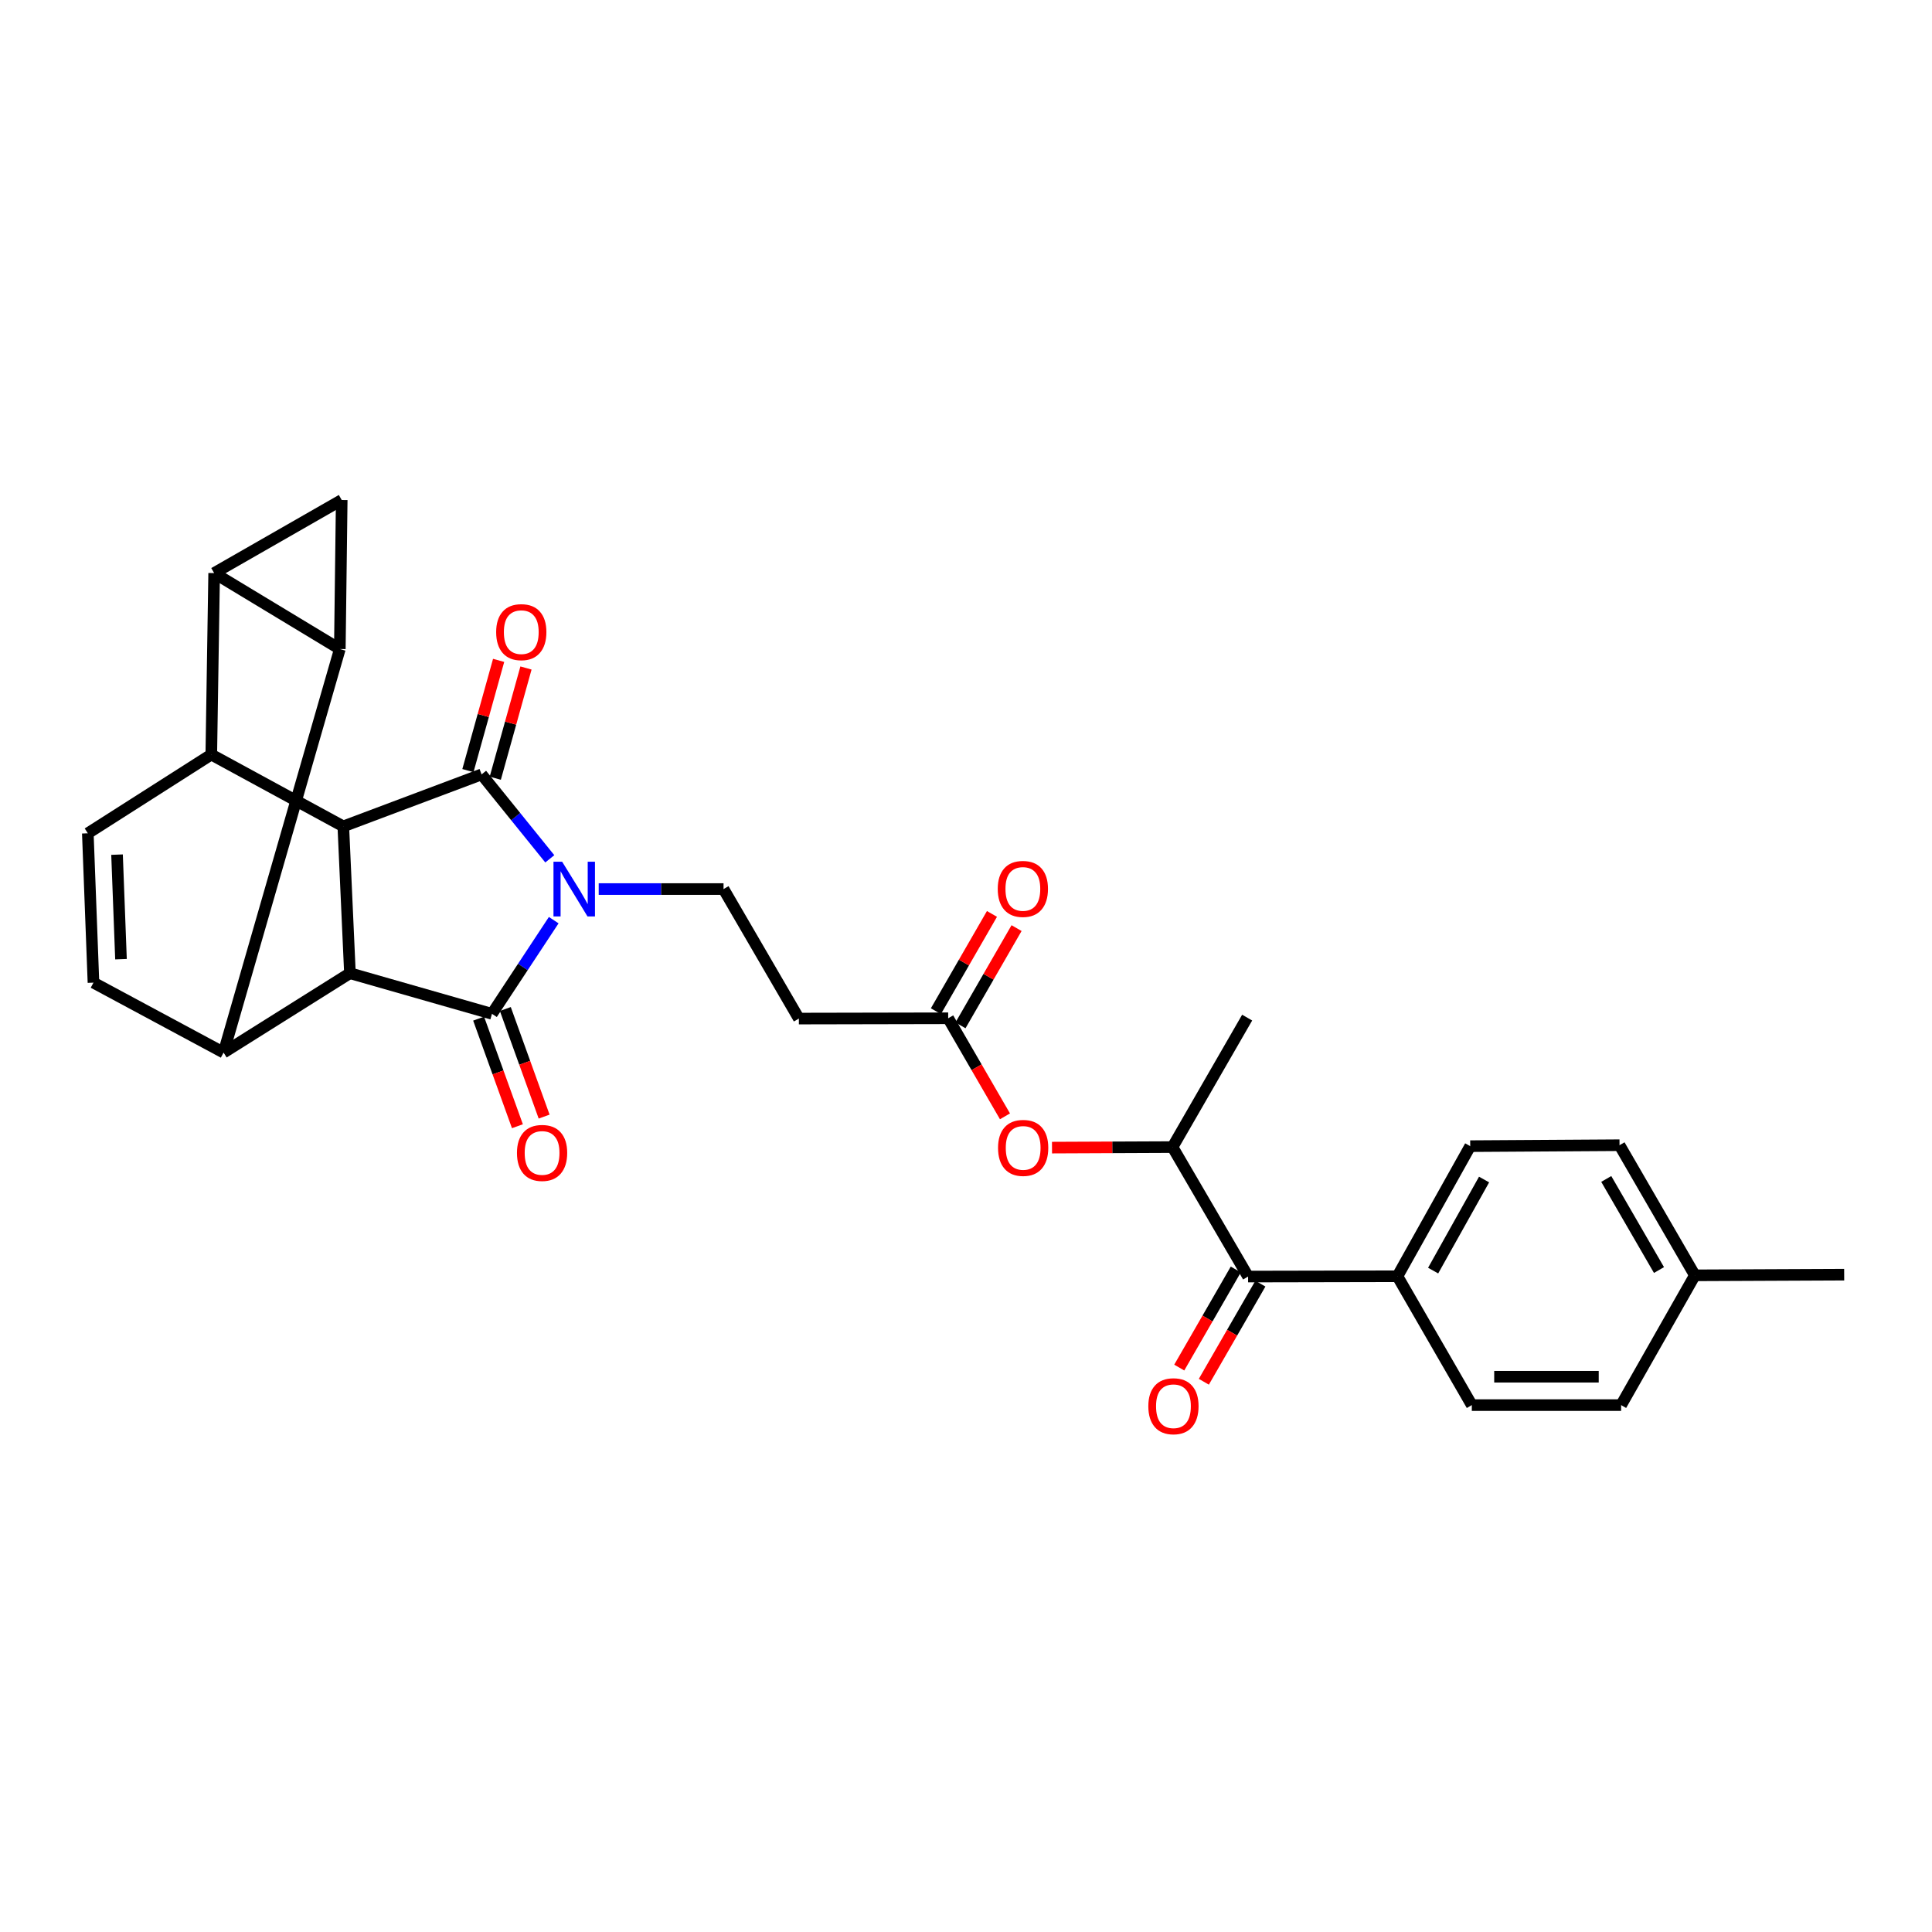 <?xml version='1.0' encoding='iso-8859-1'?>
<svg version='1.1' baseProfile='full'
              xmlns='http://www.w3.org/2000/svg'
                      xmlns:rdkit='http://www.rdkit.org/xml'
                      xmlns:xlink='http://www.w3.org/1999/xlink'
                  xml:space='preserve'
width='1000px' height='1000px' viewBox='0 0 1000 1000'>
<!-- END OF HEADER -->
<rect style='opacity:1.0;fill:#FFFFFF;stroke:none' width='1000' height='1000' x='0' y='0'> </rect>
<path class='bond-0' d='M 284.572,444.524 L 266.922,422.678' style='fill:none;fill-rule:evenodd;stroke:#0000FF;stroke-width:6px;stroke-linecap:butt;stroke-linejoin:miter;stroke-opacity:1' />
<path class='bond-0' d='M 266.922,422.678 L 249.272,400.832' style='fill:none;fill-rule:evenodd;stroke:#000000;stroke-width:6px;stroke-linecap:butt;stroke-linejoin:miter;stroke-opacity:1' />
<path class='bond-1' d='M 286.609,476.271 L 270.626,500.513' style='fill:none;fill-rule:evenodd;stroke:#0000FF;stroke-width:6px;stroke-linecap:butt;stroke-linejoin:miter;stroke-opacity:1' />
<path class='bond-1' d='M 270.626,500.513 L 254.644,524.755' style='fill:none;fill-rule:evenodd;stroke:#000000;stroke-width:6px;stroke-linecap:butt;stroke-linejoin:miter;stroke-opacity:1' />
<path class='bond-11' d='M 309.892,460.177 L 342.196,460.177' style='fill:none;fill-rule:evenodd;stroke:#0000FF;stroke-width:6px;stroke-linecap:butt;stroke-linejoin:miter;stroke-opacity:1' />
<path class='bond-11' d='M 342.196,460.177 L 374.501,460.177' style='fill:none;fill-rule:evenodd;stroke:#000000;stroke-width:6px;stroke-linecap:butt;stroke-linejoin:miter;stroke-opacity:1' />
<path class='bond-4' d='M 249.272,400.832 L 177.697,427.733' style='fill:none;fill-rule:evenodd;stroke:#000000;stroke-width:6px;stroke-linecap:butt;stroke-linejoin:miter;stroke-opacity:1' />
<path class='bond-17' d='M 256.35,402.804 L 264.298,374.28' style='fill:none;fill-rule:evenodd;stroke:#000000;stroke-width:6px;stroke-linecap:butt;stroke-linejoin:miter;stroke-opacity:1' />
<path class='bond-17' d='M 264.298,374.28 L 272.245,345.756' style='fill:none;fill-rule:evenodd;stroke:#FF0000;stroke-width:6px;stroke-linecap:butt;stroke-linejoin:miter;stroke-opacity:1' />
<path class='bond-17' d='M 242.194,398.86 L 250.141,370.336' style='fill:none;fill-rule:evenodd;stroke:#000000;stroke-width:6px;stroke-linecap:butt;stroke-linejoin:miter;stroke-opacity:1' />
<path class='bond-17' d='M 250.141,370.336 L 258.089,341.811' style='fill:none;fill-rule:evenodd;stroke:#FF0000;stroke-width:6px;stroke-linecap:butt;stroke-linejoin:miter;stroke-opacity:1' />
<path class='bond-5' d='M 254.644,524.755 L 181.126,503.733' style='fill:none;fill-rule:evenodd;stroke:#000000;stroke-width:6px;stroke-linecap:butt;stroke-linejoin:miter;stroke-opacity:1' />
<path class='bond-18' d='M 247.732,527.248 L 257.774,555.091' style='fill:none;fill-rule:evenodd;stroke:#000000;stroke-width:6px;stroke-linecap:butt;stroke-linejoin:miter;stroke-opacity:1' />
<path class='bond-18' d='M 257.774,555.091 L 267.815,582.935' style='fill:none;fill-rule:evenodd;stroke:#FF0000;stroke-width:6px;stroke-linecap:butt;stroke-linejoin:miter;stroke-opacity:1' />
<path class='bond-18' d='M 261.556,522.263 L 271.597,550.106' style='fill:none;fill-rule:evenodd;stroke:#000000;stroke-width:6px;stroke-linecap:butt;stroke-linejoin:miter;stroke-opacity:1' />
<path class='bond-18' d='M 271.597,550.106 L 281.639,577.949' style='fill:none;fill-rule:evenodd;stroke:#FF0000;stroke-width:6px;stroke-linecap:butt;stroke-linejoin:miter;stroke-opacity:1' />
<path class='bond-2' d='M 110.841,296.625 L 109.363,390.562' style='fill:none;fill-rule:evenodd;stroke:#000000;stroke-width:6px;stroke-linecap:butt;stroke-linejoin:miter;stroke-opacity:1' />
<path class='bond-30' d='M 110.841,296.625 L 175.893,335.936' style='fill:none;fill-rule:evenodd;stroke:#000000;stroke-width:6px;stroke-linecap:butt;stroke-linejoin:miter;stroke-opacity:1' />
<path class='bond-32' d='M 110.841,296.625 L 176.872,258.801' style='fill:none;fill-rule:evenodd;stroke:#000000;stroke-width:6px;stroke-linecap:butt;stroke-linejoin:miter;stroke-opacity:1' />
<path class='bond-3' d='M 175.893,335.936 L 115.723,544.815' style='fill:none;fill-rule:evenodd;stroke:#000000;stroke-width:6px;stroke-linecap:butt;stroke-linejoin:miter;stroke-opacity:1' />
<path class='bond-8' d='M 175.893,335.936 L 176.872,258.801' style='fill:none;fill-rule:evenodd;stroke:#000000;stroke-width:6px;stroke-linecap:butt;stroke-linejoin:miter;stroke-opacity:1' />
<path class='bond-7' d='M 177.697,427.733 L 109.363,390.562' style='fill:none;fill-rule:evenodd;stroke:#000000;stroke-width:6px;stroke-linecap:butt;stroke-linejoin:miter;stroke-opacity:1' />
<path class='bond-29' d='M 177.697,427.733 L 181.126,503.733' style='fill:none;fill-rule:evenodd;stroke:#000000;stroke-width:6px;stroke-linecap:butt;stroke-linejoin:miter;stroke-opacity:1' />
<path class='bond-6' d='M 181.126,503.733 L 115.723,544.815' style='fill:none;fill-rule:evenodd;stroke:#000000;stroke-width:6px;stroke-linecap:butt;stroke-linejoin:miter;stroke-opacity:1' />
<path class='bond-9' d='M 115.723,544.815 L 48.377,508.615' style='fill:none;fill-rule:evenodd;stroke:#000000;stroke-width:6px;stroke-linecap:butt;stroke-linejoin:miter;stroke-opacity:1' />
<path class='bond-10' d='M 109.363,390.562 L 45.455,431.317' style='fill:none;fill-rule:evenodd;stroke:#000000;stroke-width:6px;stroke-linecap:butt;stroke-linejoin:miter;stroke-opacity:1' />
<path class='bond-31' d='M 48.377,508.615 L 45.455,431.317' style='fill:none;fill-rule:evenodd;stroke:#000000;stroke-width:6px;stroke-linecap:butt;stroke-linejoin:miter;stroke-opacity:1' />
<path class='bond-31' d='M 62.624,496.465 L 60.578,442.357' style='fill:none;fill-rule:evenodd;stroke:#000000;stroke-width:6px;stroke-linecap:butt;stroke-linejoin:miter;stroke-opacity:1' />
<path class='bond-14' d='M 374.501,460.177 L 413.493,527.213' style='fill:none;fill-rule:evenodd;stroke:#000000;stroke-width:6px;stroke-linecap:butt;stroke-linejoin:miter;stroke-opacity:1' />
<path class='bond-12' d='M 646.007,660.745 L 606.893,593.734' style='fill:none;fill-rule:evenodd;stroke:#000000;stroke-width:6px;stroke-linecap:butt;stroke-linejoin:miter;stroke-opacity:1' />
<path class='bond-19' d='M 646.007,660.745 L 723.313,660.59' style='fill:none;fill-rule:evenodd;stroke:#000000;stroke-width:6px;stroke-linecap:butt;stroke-linejoin:miter;stroke-opacity:1' />
<path class='bond-20' d='M 639.641,657.076 L 625.008,682.467' style='fill:none;fill-rule:evenodd;stroke:#000000;stroke-width:6px;stroke-linecap:butt;stroke-linejoin:miter;stroke-opacity:1' />
<path class='bond-20' d='M 625.008,682.467 L 610.376,707.858' style='fill:none;fill-rule:evenodd;stroke:#FF0000;stroke-width:6px;stroke-linecap:butt;stroke-linejoin:miter;stroke-opacity:1' />
<path class='bond-20' d='M 652.373,664.414 L 637.741,689.805' style='fill:none;fill-rule:evenodd;stroke:#000000;stroke-width:6px;stroke-linecap:butt;stroke-linejoin:miter;stroke-opacity:1' />
<path class='bond-20' d='M 637.741,689.805 L 623.108,715.195' style='fill:none;fill-rule:evenodd;stroke:#FF0000;stroke-width:6px;stroke-linecap:butt;stroke-linejoin:miter;stroke-opacity:1' />
<path class='bond-13' d='M 490.783,527.058 L 413.493,527.213' style='fill:none;fill-rule:evenodd;stroke:#000000;stroke-width:6px;stroke-linecap:butt;stroke-linejoin:miter;stroke-opacity:1' />
<path class='bond-16' d='M 490.783,527.058 L 505.478,552.435' style='fill:none;fill-rule:evenodd;stroke:#000000;stroke-width:6px;stroke-linecap:butt;stroke-linejoin:miter;stroke-opacity:1' />
<path class='bond-16' d='M 505.478,552.435 L 520.173,577.813' style='fill:none;fill-rule:evenodd;stroke:#FF0000;stroke-width:6px;stroke-linecap:butt;stroke-linejoin:miter;stroke-opacity:1' />
<path class='bond-21' d='M 497.148,530.728 L 511.66,505.557' style='fill:none;fill-rule:evenodd;stroke:#000000;stroke-width:6px;stroke-linecap:butt;stroke-linejoin:miter;stroke-opacity:1' />
<path class='bond-21' d='M 511.66,505.557 L 526.172,480.387' style='fill:none;fill-rule:evenodd;stroke:#FF0000;stroke-width:6px;stroke-linecap:butt;stroke-linejoin:miter;stroke-opacity:1' />
<path class='bond-21' d='M 484.417,523.388 L 498.929,498.217' style='fill:none;fill-rule:evenodd;stroke:#000000;stroke-width:6px;stroke-linecap:butt;stroke-linejoin:miter;stroke-opacity:1' />
<path class='bond-21' d='M 498.929,498.217 L 513.441,473.047' style='fill:none;fill-rule:evenodd;stroke:#FF0000;stroke-width:6px;stroke-linecap:butt;stroke-linejoin:miter;stroke-opacity:1' />
<path class='bond-15' d='M 606.893,593.734 L 575.706,593.869' style='fill:none;fill-rule:evenodd;stroke:#000000;stroke-width:6px;stroke-linecap:butt;stroke-linejoin:miter;stroke-opacity:1' />
<path class='bond-15' d='M 575.706,593.869 L 544.519,594.004' style='fill:none;fill-rule:evenodd;stroke:#FF0000;stroke-width:6px;stroke-linecap:butt;stroke-linejoin:miter;stroke-opacity:1' />
<path class='bond-27' d='M 606.893,593.734 L 645.525,526.715' style='fill:none;fill-rule:evenodd;stroke:#000000;stroke-width:6px;stroke-linecap:butt;stroke-linejoin:miter;stroke-opacity:1' />
<path class='bond-22' d='M 723.313,660.59 L 760.982,593.244' style='fill:none;fill-rule:evenodd;stroke:#000000;stroke-width:6px;stroke-linecap:butt;stroke-linejoin:miter;stroke-opacity:1' />
<path class='bond-22' d='M 741.789,657.662 L 768.157,610.52' style='fill:none;fill-rule:evenodd;stroke:#000000;stroke-width:6px;stroke-linecap:butt;stroke-linejoin:miter;stroke-opacity:1' />
<path class='bond-23' d='M 723.313,660.59 L 761.807,727.283' style='fill:none;fill-rule:evenodd;stroke:#000000;stroke-width:6px;stroke-linecap:butt;stroke-linejoin:miter;stroke-opacity:1' />
<path class='bond-25' d='M 760.982,593.244 L 838.264,592.754' style='fill:none;fill-rule:evenodd;stroke:#000000;stroke-width:6px;stroke-linecap:butt;stroke-linejoin:miter;stroke-opacity:1' />
<path class='bond-24' d='M 761.807,727.283 L 839.088,727.283' style='fill:none;fill-rule:evenodd;stroke:#000000;stroke-width:6px;stroke-linecap:butt;stroke-linejoin:miter;stroke-opacity:1' />
<path class='bond-24' d='M 773.399,712.587 L 827.496,712.587' style='fill:none;fill-rule:evenodd;stroke:#000000;stroke-width:6px;stroke-linecap:butt;stroke-linejoin:miter;stroke-opacity:1' />
<path class='bond-26' d='M 839.088,727.283 L 877.256,660.108' style='fill:none;fill-rule:evenodd;stroke:#000000;stroke-width:6px;stroke-linecap:butt;stroke-linejoin:miter;stroke-opacity:1' />
<path class='bond-33' d='M 838.264,592.754 L 877.256,660.108' style='fill:none;fill-rule:evenodd;stroke:#000000;stroke-width:6px;stroke-linecap:butt;stroke-linejoin:miter;stroke-opacity:1' />
<path class='bond-33' d='M 831.395,610.22 L 858.689,657.368' style='fill:none;fill-rule:evenodd;stroke:#000000;stroke-width:6px;stroke-linecap:butt;stroke-linejoin:miter;stroke-opacity:1' />
<path class='bond-28' d='M 877.256,660.108 L 954.545,659.765' style='fill:none;fill-rule:evenodd;stroke:#000000;stroke-width:6px;stroke-linecap:butt;stroke-linejoin:miter;stroke-opacity:1' />
<path  class='atom-0' d='M 290.96 446.017
L 300.24 461.017
Q 301.16 462.497, 302.64 465.177
Q 304.12 467.857, 304.2 468.017
L 304.2 446.017
L 307.96 446.017
L 307.96 474.337
L 304.08 474.337
L 294.12 457.937
Q 292.96 456.017, 291.72 453.817
Q 290.52 451.617, 290.16 450.937
L 290.16 474.337
L 286.48 474.337
L 286.48 446.017
L 290.96 446.017
' fill='#0000FF'/>
<path  class='atom-17' d='M 516.587 594.149
Q 516.587 587.349, 519.947 583.549
Q 523.307 579.749, 529.587 579.749
Q 535.867 579.749, 539.227 583.549
Q 542.587 587.349, 542.587 594.149
Q 542.587 601.029, 539.187 604.949
Q 535.787 608.829, 529.587 608.829
Q 523.347 608.829, 519.947 604.949
Q 516.587 601.069, 516.587 594.149
M 529.587 605.629
Q 533.907 605.629, 536.227 602.749
Q 538.587 599.829, 538.587 594.149
Q 538.587 588.589, 536.227 585.789
Q 533.907 582.949, 529.587 582.949
Q 525.267 582.949, 522.907 585.749
Q 520.587 588.549, 520.587 594.149
Q 520.587 599.869, 522.907 602.749
Q 525.267 605.629, 529.587 605.629
' fill='#FF0000'/>
<path  class='atom-18' d='M 256.813 327.19
Q 256.813 320.39, 260.173 316.59
Q 263.533 312.79, 269.813 312.79
Q 276.093 312.79, 279.453 316.59
Q 282.813 320.39, 282.813 327.19
Q 282.813 334.07, 279.413 337.99
Q 276.013 341.87, 269.813 341.87
Q 263.573 341.87, 260.173 337.99
Q 256.813 334.11, 256.813 327.19
M 269.813 338.67
Q 274.133 338.67, 276.453 335.79
Q 278.813 332.87, 278.813 327.19
Q 278.813 321.63, 276.453 318.83
Q 274.133 315.99, 269.813 315.99
Q 265.493 315.99, 263.133 318.79
Q 260.813 321.59, 260.813 327.19
Q 260.813 332.91, 263.133 335.79
Q 265.493 338.67, 269.813 338.67
' fill='#FF0000'/>
<path  class='atom-19' d='M 267.581 596.753
Q 267.581 589.953, 270.941 586.153
Q 274.301 582.353, 280.581 582.353
Q 286.861 582.353, 290.221 586.153
Q 293.581 589.953, 293.581 596.753
Q 293.581 603.633, 290.181 607.553
Q 286.781 611.433, 280.581 611.433
Q 274.341 611.433, 270.941 607.553
Q 267.581 603.673, 267.581 596.753
M 280.581 608.233
Q 284.901 608.233, 287.221 605.353
Q 289.581 602.433, 289.581 596.753
Q 289.581 591.193, 287.221 588.393
Q 284.901 585.553, 280.581 585.553
Q 276.261 585.553, 273.901 588.353
Q 271.581 591.153, 271.581 596.753
Q 271.581 602.473, 273.901 605.353
Q 276.261 608.233, 280.581 608.233
' fill='#FF0000'/>
<path  class='atom-21' d='M 594.374 727.861
Q 594.374 721.061, 597.734 717.261
Q 601.094 713.461, 607.374 713.461
Q 613.654 713.461, 617.014 717.261
Q 620.374 721.061, 620.374 727.861
Q 620.374 734.741, 616.974 738.661
Q 613.574 742.541, 607.374 742.541
Q 601.134 742.541, 597.734 738.661
Q 594.374 734.781, 594.374 727.861
M 607.374 739.341
Q 611.694 739.341, 614.014 736.461
Q 616.374 733.541, 616.374 727.861
Q 616.374 722.301, 614.014 719.501
Q 611.694 716.661, 607.374 716.661
Q 603.054 716.661, 600.694 719.461
Q 598.374 722.261, 598.374 727.861
Q 598.374 733.581, 600.694 736.461
Q 603.054 739.341, 607.374 739.341
' fill='#FF0000'/>
<path  class='atom-22' d='M 516.432 460.102
Q 516.432 453.302, 519.792 449.502
Q 523.152 445.702, 529.432 445.702
Q 535.712 445.702, 539.072 449.502
Q 542.432 453.302, 542.432 460.102
Q 542.432 466.982, 539.032 470.902
Q 535.632 474.782, 529.432 474.782
Q 523.192 474.782, 519.792 470.902
Q 516.432 467.022, 516.432 460.102
M 529.432 471.582
Q 533.752 471.582, 536.072 468.702
Q 538.432 465.782, 538.432 460.102
Q 538.432 454.542, 536.072 451.742
Q 533.752 448.902, 529.432 448.902
Q 525.112 448.902, 522.752 451.702
Q 520.432 454.502, 520.432 460.102
Q 520.432 465.822, 522.752 468.702
Q 525.112 471.582, 529.432 471.582
' fill='#FF0000'/>
</svg>

